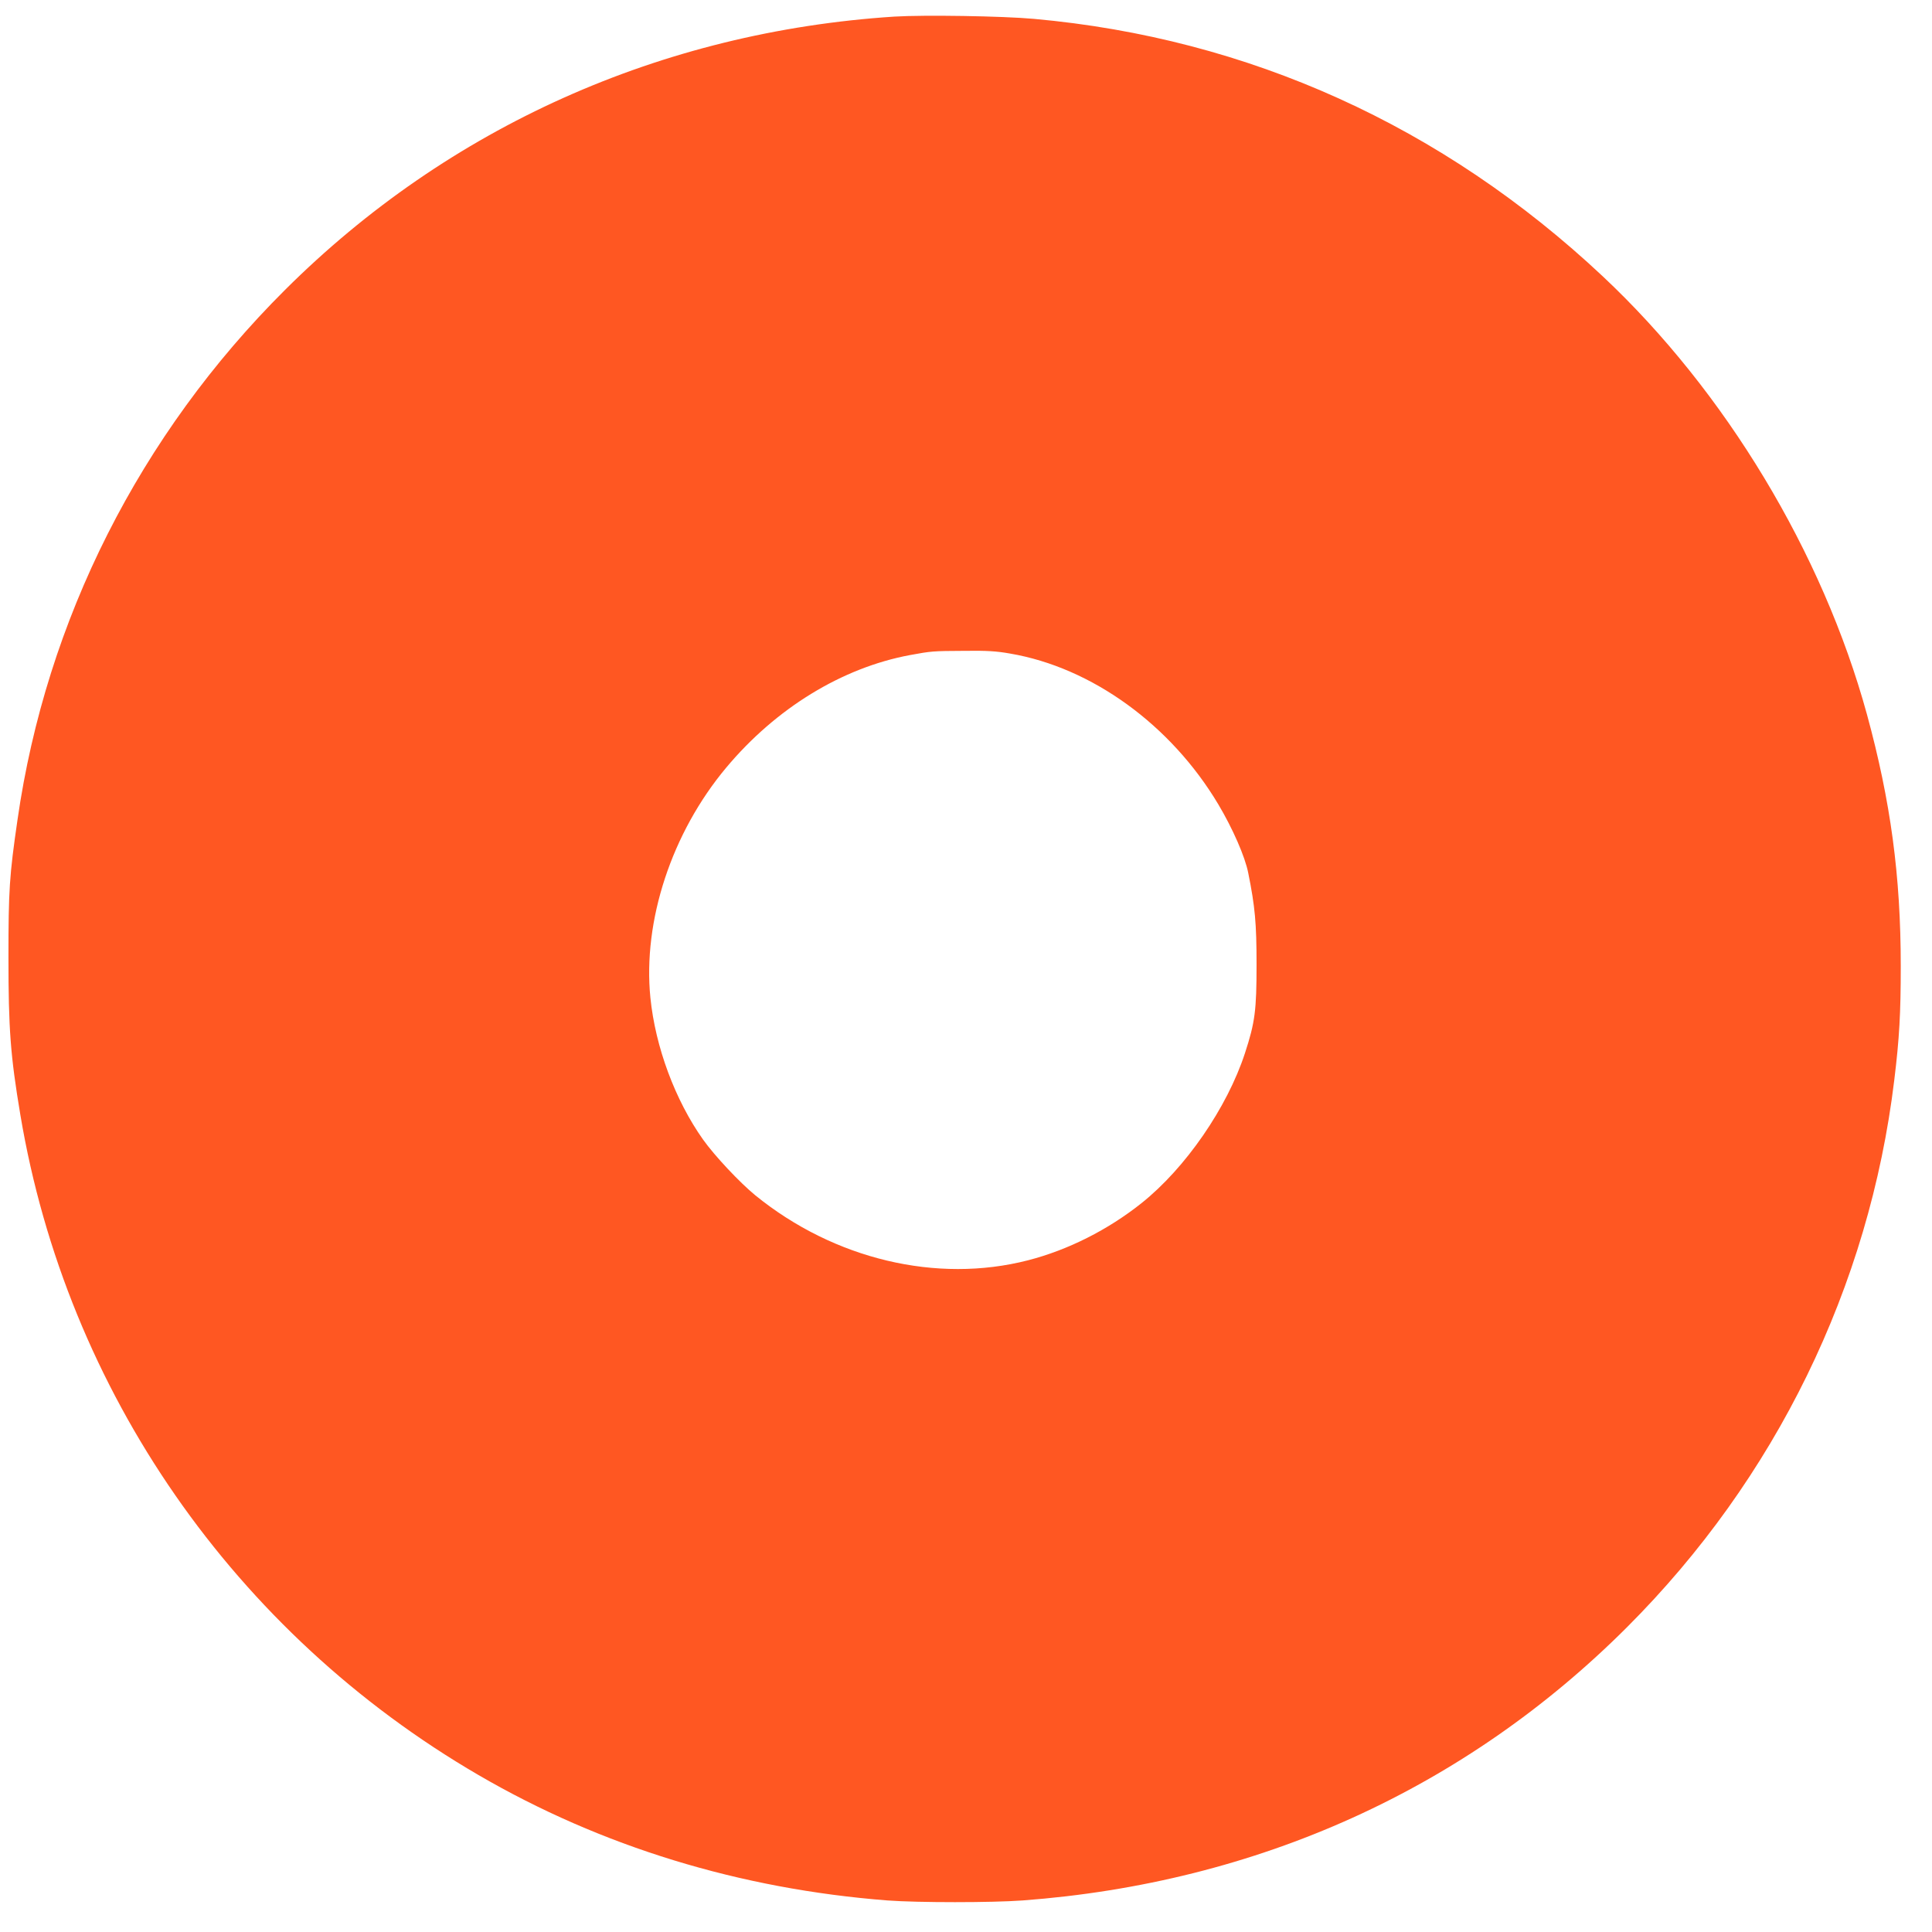 <?xml version="1.0" standalone="no"?>
<!DOCTYPE svg PUBLIC "-//W3C//DTD SVG 20010904//EN"
 "http://www.w3.org/TR/2001/REC-SVG-20010904/DTD/svg10.dtd">
<svg version="1.0" xmlns="http://www.w3.org/2000/svg"
 width="1280pt" height="1280pt" viewBox="0 0 1280 1280"
 preserveAspectRatio="xMidYMid meet">
<g transform="translate(0,1280) scale(0.1,-0.1)"
fill="#ff5722" stroke="none">
<path d="M5925 12690 c-1544 -100 -2954 -732 -4036 -1810 -962 -958 -1583
-2187 -1773 -3511 -54 -371 -60 -467 -60 -914 0 -471 13 -649 79 -1042 307
-1830 1419 -3432 3035 -4373 814 -474 1732 -755 2710 -831 202 -15 691 -15
895 0 1557 116 2933 739 4005 1811 983 983 1604 2253 1770 3624 34 278 43 442
43 756 0 597 -67 1092 -224 1667 -294 1072 -939 2141 -1750 2902 -1061 996
-2346 1578 -3769 1706 -209 19 -729 27 -925 15z m767 -4220 c541 -92 1065
-472 1379 -998 96 -161 178 -348 199 -456 45 -223 55 -333 55 -606 0 -304 -10
-383 -77 -588 -118 -361 -394 -761 -685 -993 -222 -177 -488 -311 -753 -379
-604 -155 -1284 7 -1805 430 -104 85 -271 263 -347 370 -185 261 -316 613
-349 940 -51 509 141 1093 503 1525 329 393 766 661 1217 745 142 26 148 27
363 28 145 2 211 -2 300 -18z"/>
</g>
</svg>

